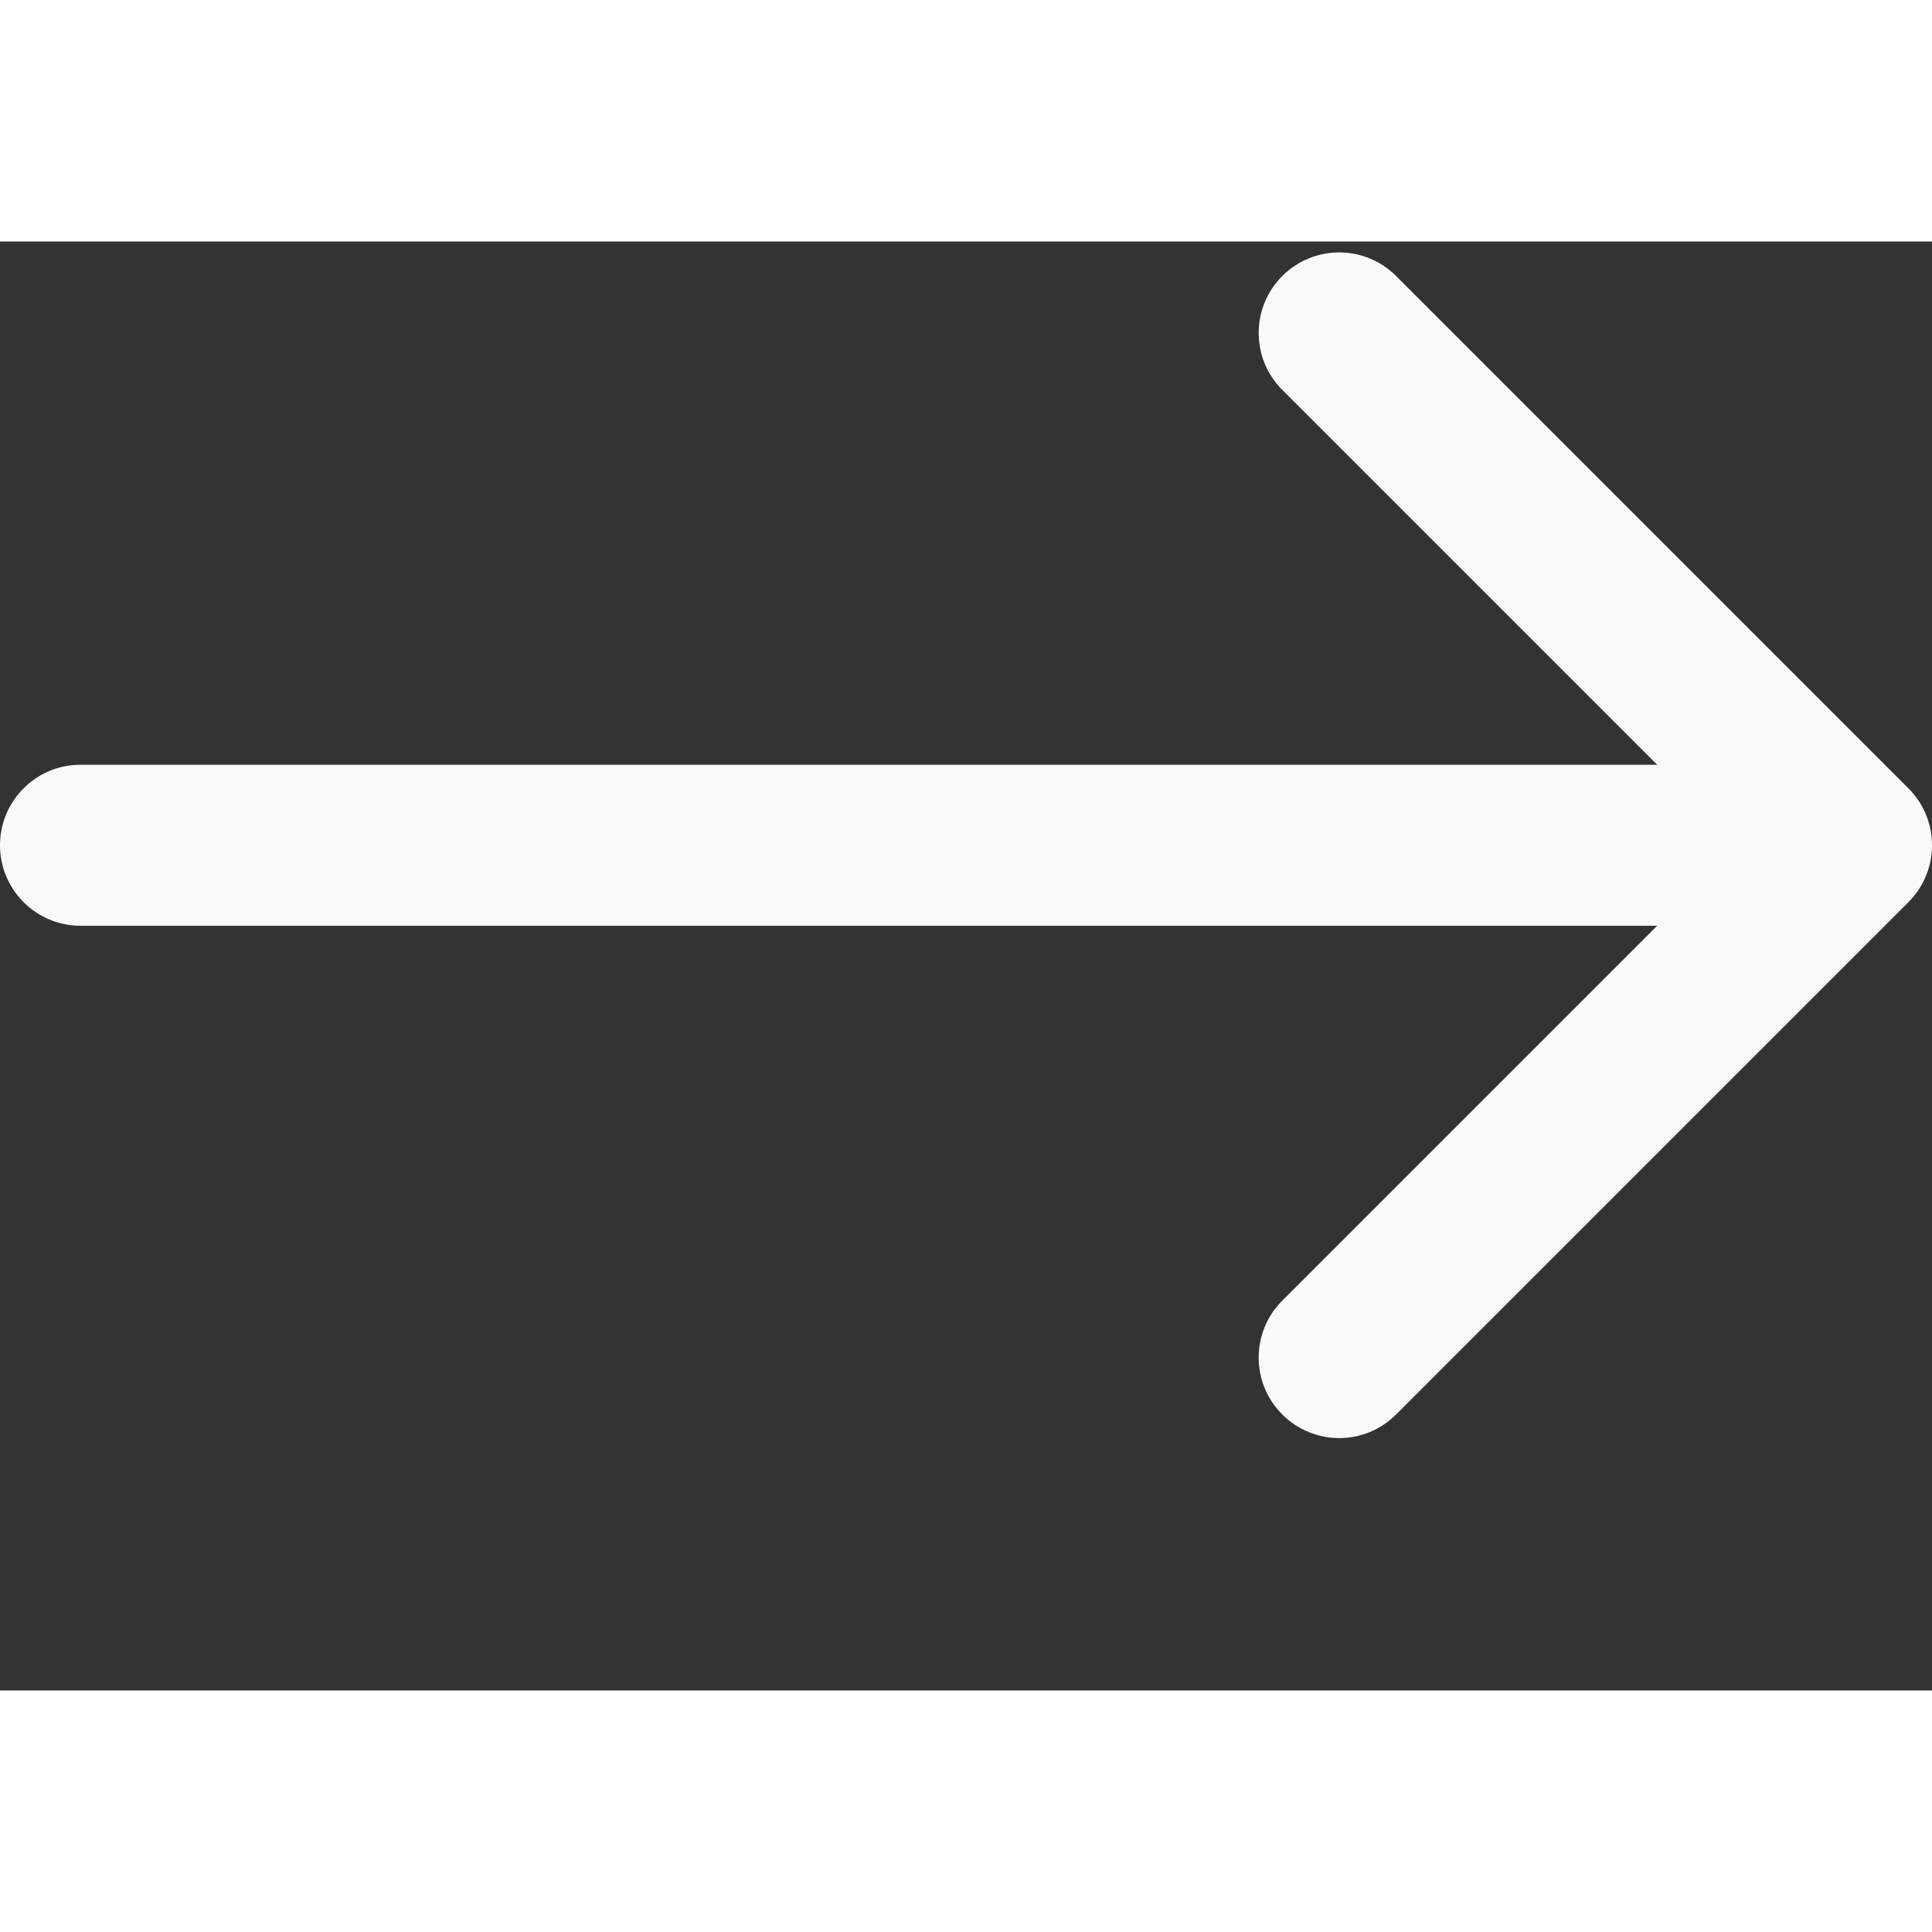<svg width="22" height="22" viewBox="0 0 24 18" fill="none" xmlns="http://www.w3.org/2000/svg">
<rect x="0" y="0" width="24" height="18" fill="#333333" stroke="none"/>
<path d="M1 8.5C0.448 8.5 0 8.052 0 7.5C0 6.948 0.448 6.5 1 6.5L1 8.5ZM23.707 6.793C24.098 7.183 24.098 7.817 23.707 8.207L17.343 14.571C16.953 14.962 16.32 14.962 15.929 14.571C15.538 14.181 15.538 13.547 15.929 13.157L21.586 7.5L15.929 1.843C15.538 1.453 15.538 0.819 15.929 0.429C16.32 0.038 16.953 0.038 17.343 0.429L23.707 6.793ZM1 6.5L23 6.5V8.5L1 8.5L1 6.5Z" fill="#F9F9F9"/>
</svg>
